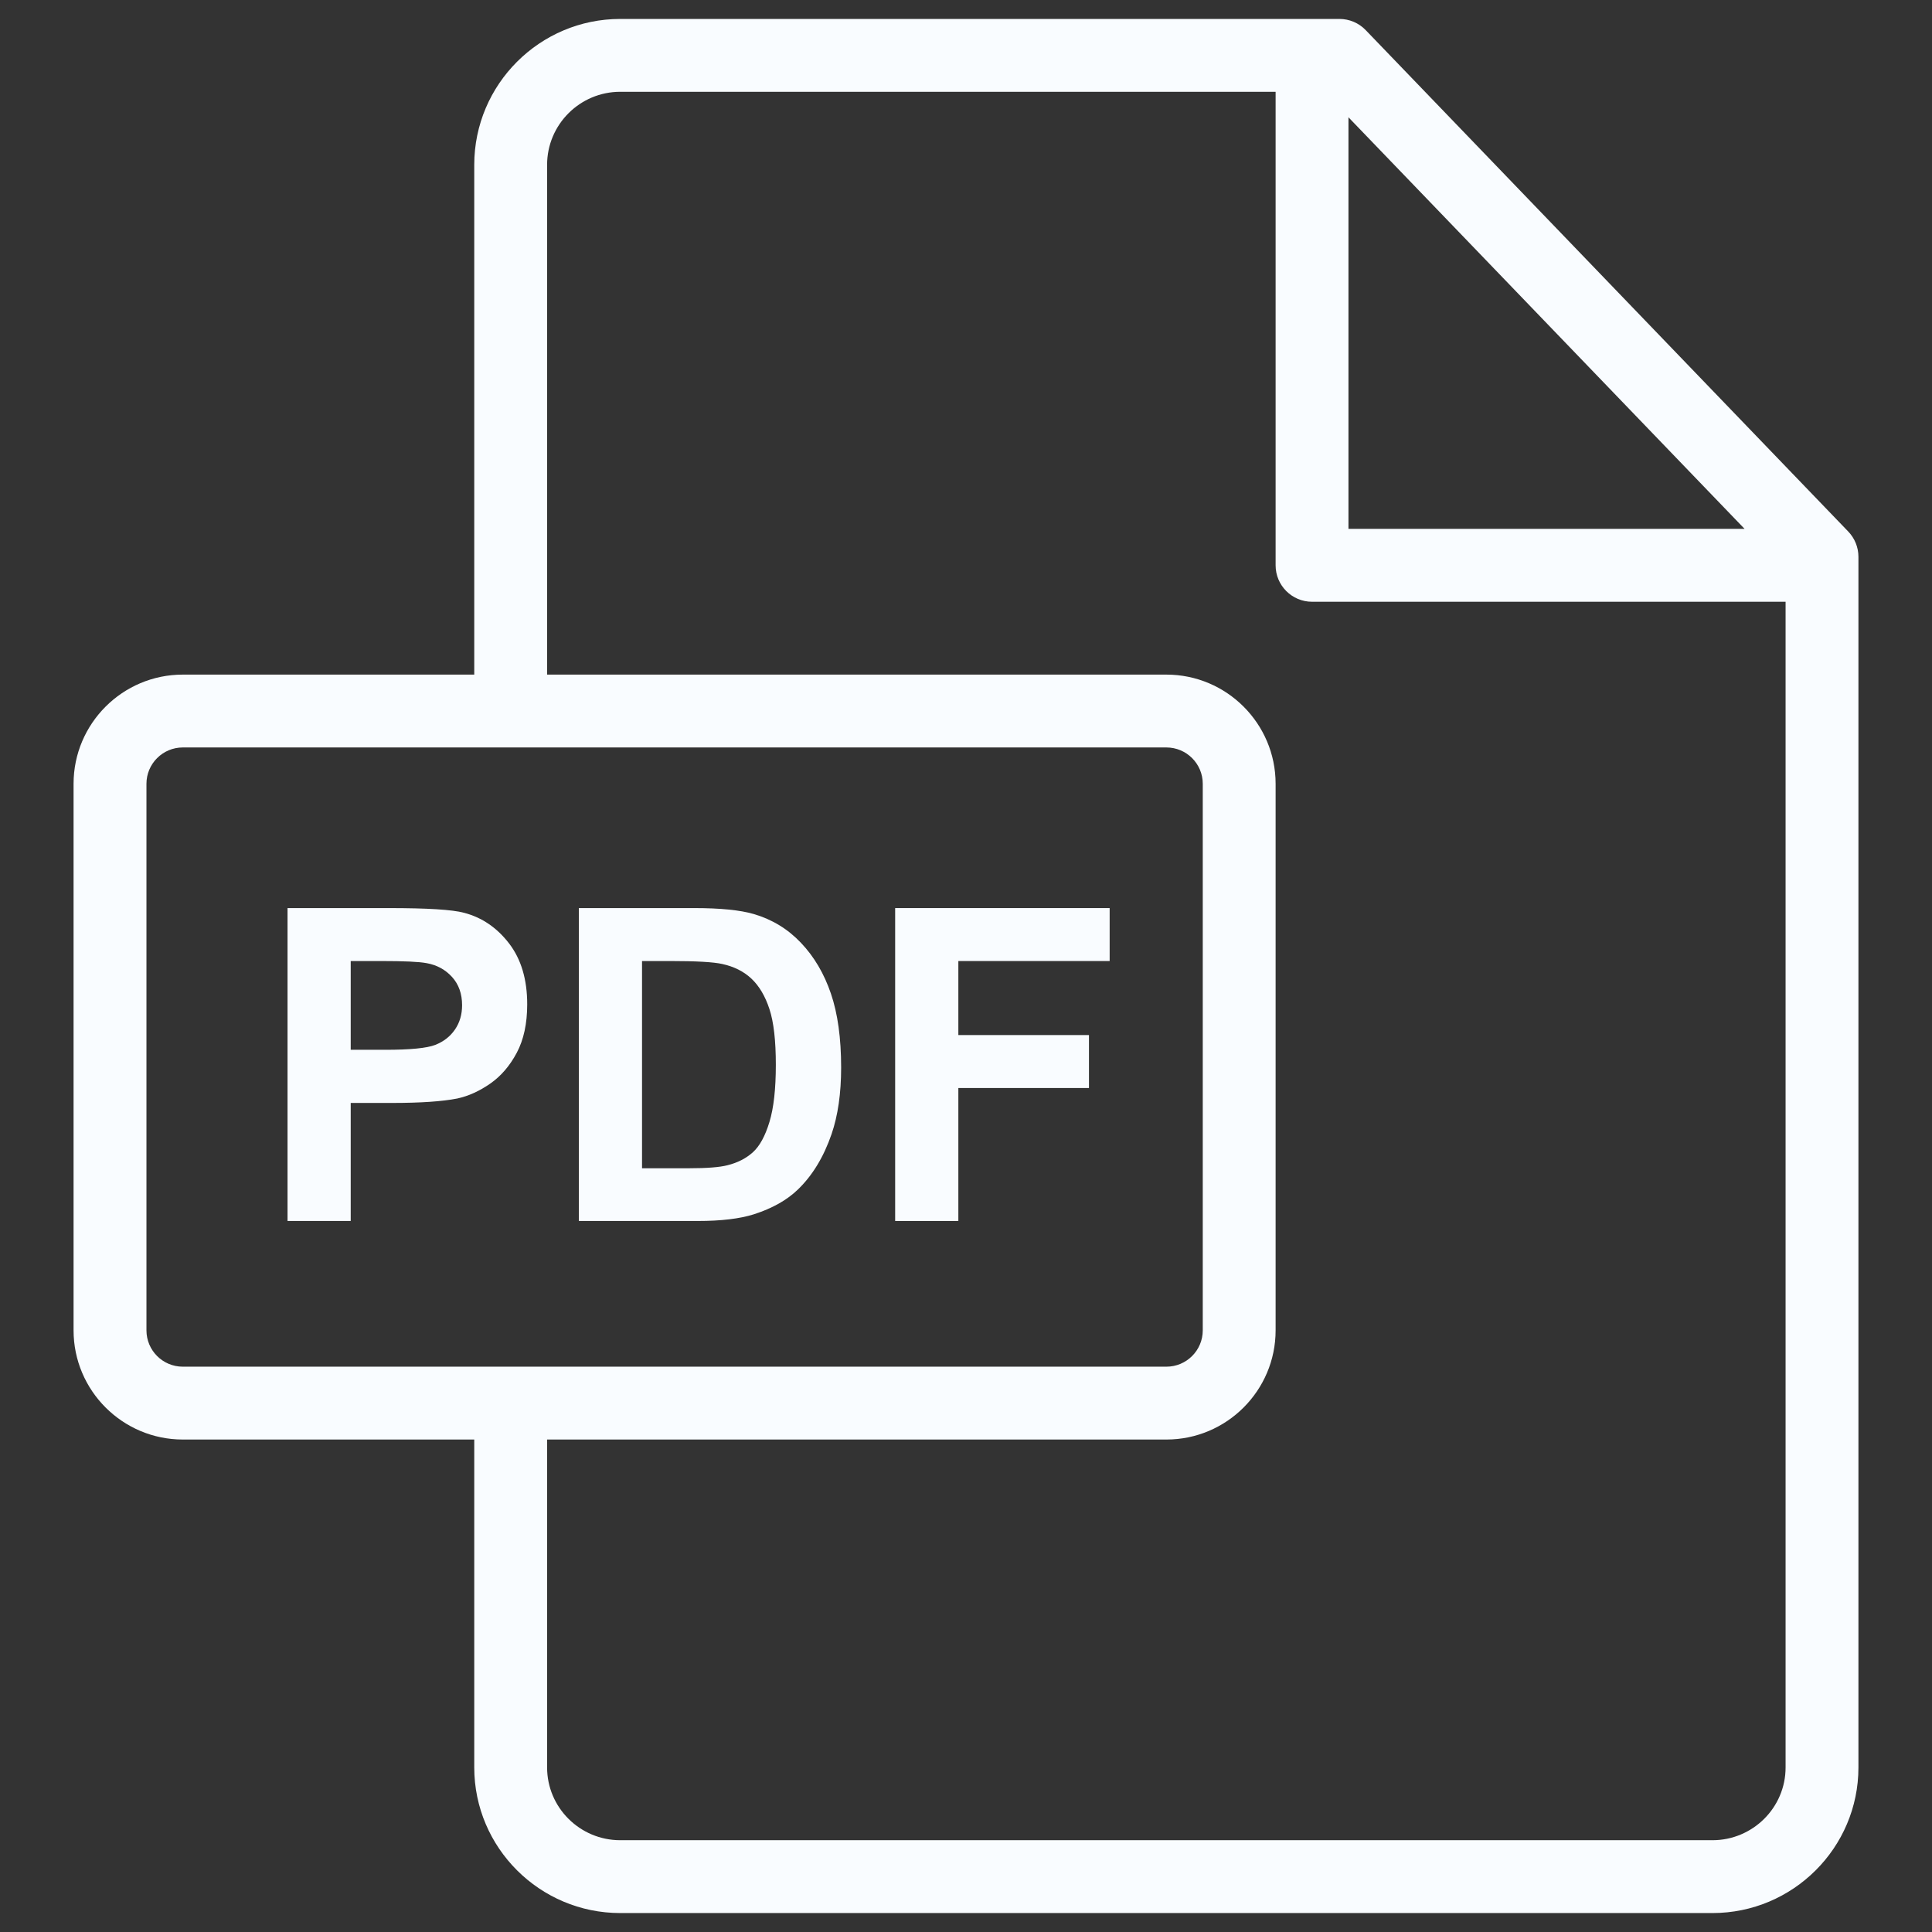 <svg width="51" height="51" viewBox="0 0 51 51" fill="none" xmlns="http://www.w3.org/2000/svg">
<rect x="0" y="0" width="51" height="51" fill="#333333" stroke="none"/>
<g clip-path="url(#clip0_259_4639)">
<path d="M48.789 14.031L36.051 0.795C35.87 0.606 35.619 0.5 35.358 0.5H16.373C14.248 0.5 12.519 2.228 12.519 4.352V17.808H4.825C3.236 17.808 1.942 19.101 1.942 20.69V35.118C1.942 36.707 3.236 38 4.825 38H12.519V46.655C12.519 48.775 14.248 50.5 16.373 50.5H45.205C47.329 50.5 49.058 48.776 49.058 46.657V14.698C49.058 14.449 48.961 14.21 48.789 14.031ZM35.596 3.096L46.053 13.961H35.596V3.096ZM4.825 36.077C4.296 36.077 3.866 35.647 3.866 35.118V20.69C3.866 20.161 4.296 19.731 4.825 19.731H30.79C31.32 19.731 31.75 20.161 31.75 20.69V35.118C31.75 35.647 31.32 36.077 30.79 36.077H4.825ZM47.135 46.657C47.135 47.716 46.269 48.577 45.204 48.577H16.373C15.308 48.577 14.442 47.715 14.442 46.655V38H30.79C32.38 38 33.673 36.707 33.673 35.118V20.69C33.673 19.101 32.38 17.808 30.79 17.808H14.442V4.352C14.442 3.288 15.308 2.423 16.373 2.423H33.673V14.923C33.673 15.454 34.104 15.885 34.635 15.885H47.135V46.657Z" fill="#F9FCFF"/>
<path d="M13.438 24.904C13.119 24.489 12.723 24.219 12.249 24.095C11.941 24.012 11.28 23.971 10.266 23.971H7.59V32.231H9.258V29.115H10.345C11.1 29.115 11.677 29.076 12.075 28.997C12.368 28.933 12.656 28.802 12.94 28.605C13.223 28.408 13.457 28.137 13.641 27.791C13.825 27.445 13.917 27.019 13.917 26.512C13.917 25.855 13.757 25.319 13.438 24.904ZM12.01 27.177C11.884 27.361 11.71 27.496 11.489 27.583C11.267 27.669 10.828 27.712 10.17 27.712H9.258V25.369H10.063C10.664 25.369 11.064 25.387 11.263 25.425C11.534 25.474 11.757 25.596 11.934 25.791C12.11 25.986 12.198 26.234 12.198 26.535C12.198 26.779 12.136 26.993 12.01 27.177Z" fill="#F9FCFF"/>
<path d="M21.934 26.228C21.754 25.7 21.491 25.254 21.145 24.89C20.8 24.525 20.385 24.272 19.9 24.129C19.54 24.024 19.016 23.971 18.328 23.971H15.28V32.231H18.419C19.035 32.231 19.526 32.172 19.895 32.056C20.387 31.898 20.777 31.678 21.066 31.397C21.45 31.025 21.744 30.539 21.951 29.938C22.12 29.445 22.204 28.86 22.204 28.18C22.204 27.406 22.114 26.755 21.934 26.228ZM20.311 29.619C20.199 29.989 20.053 30.255 19.875 30.416C19.696 30.578 19.472 30.693 19.202 30.76C18.995 30.813 18.659 30.839 18.193 30.839H16.948V25.369H17.697C18.377 25.369 18.834 25.395 19.066 25.447C19.378 25.515 19.635 25.645 19.838 25.836C20.041 26.028 20.199 26.294 20.311 26.636C20.424 26.978 20.48 27.468 20.48 28.107C20.48 28.745 20.424 29.249 20.311 29.619Z" fill="#F9FCFF"/>
<path d="M29.292 25.369V23.971H23.63V32.231H25.298V28.721H28.746V27.323H25.298V25.369H29.292Z" fill="#F9FCFF"/>
</g>
<defs>
<clipPath id="clip0_259_4639">
<rect width="50" height="50" fill="white" transform="translate(0.5 0.5)"/>
</clipPath>
</defs>
</svg>
